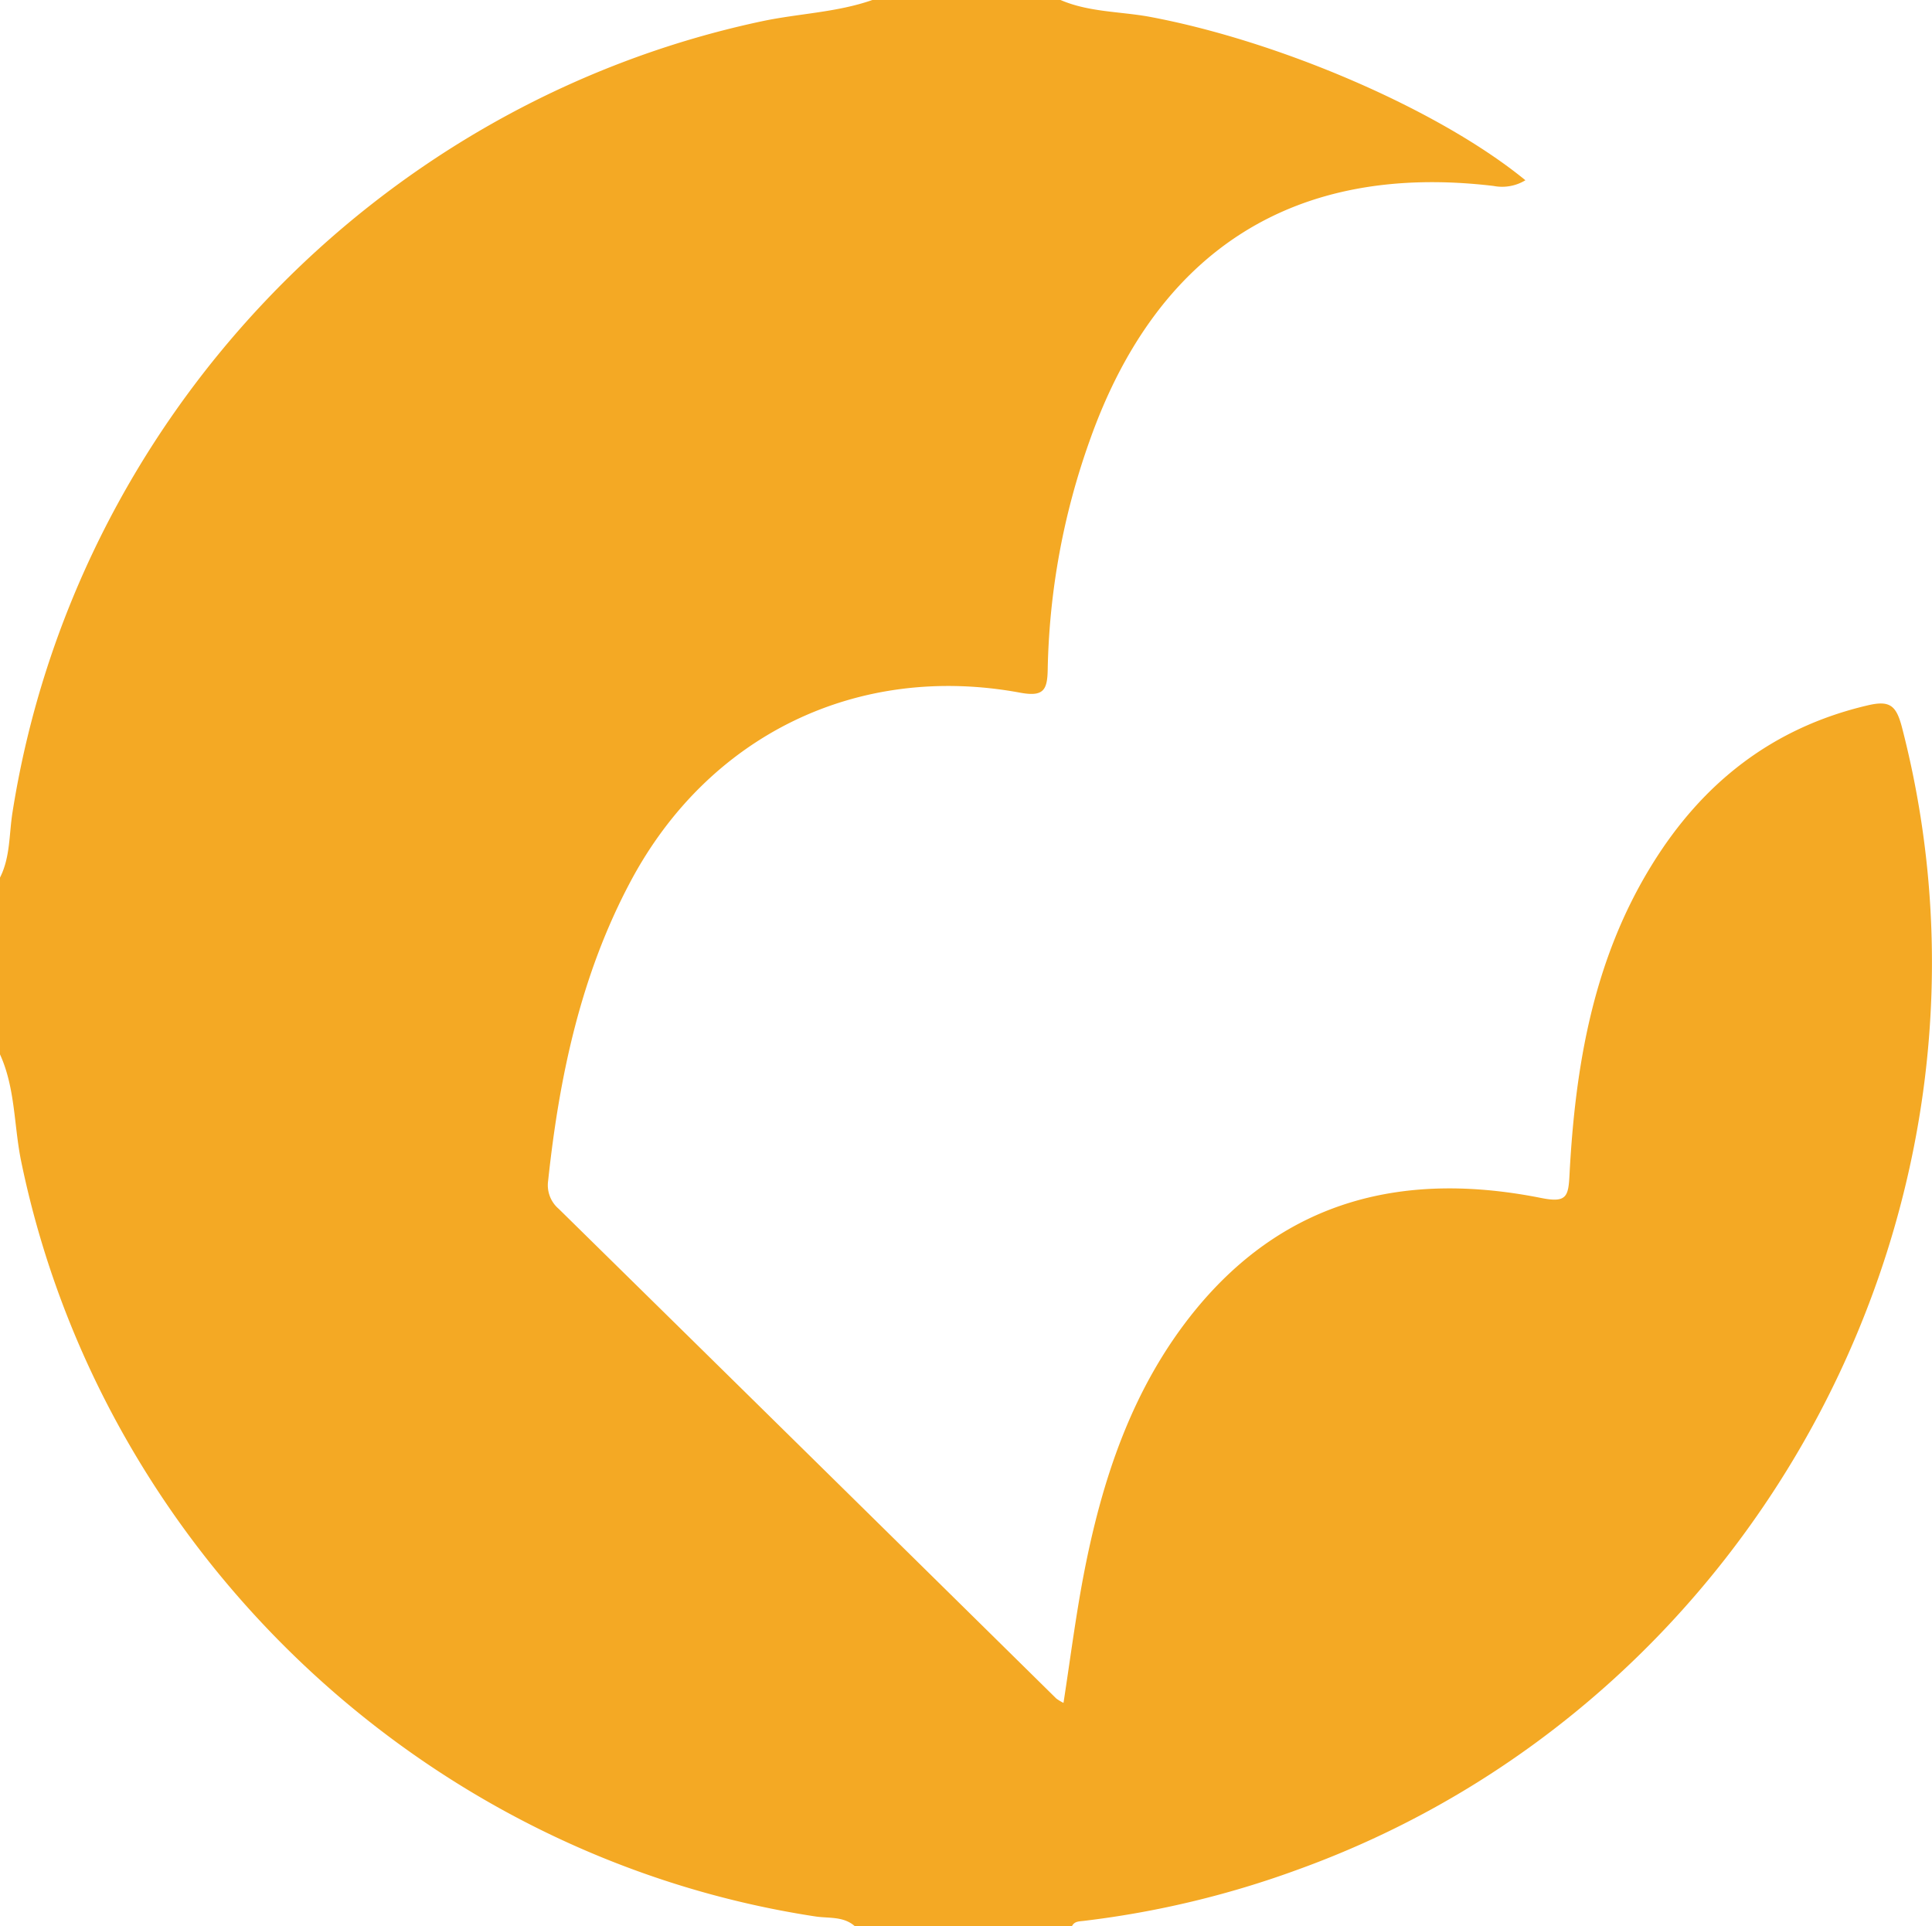 <svg xmlns="http://www.w3.org/2000/svg" viewBox="0 0 338.84 337.81"><defs><style>.cls-1{fill:#f4a924;}</style></defs><g id="Capa_2" data-name="Capa 2"><g id="Capa_1-2" data-name="Capa 1"><path class="cls-1" d="M186,0c4.92,2.12,10.28,2,15.43,2.91,22.74,4.21,50.9,16.26,66.1,28.7a7.85,7.85,0,0,1-5.58,1c-34.74-4.14-59,11.12-70.86,44.72a126.23,126.23,0,0,0-7.34,40.08c-.06,3.64-.75,4.82-4.85,4.06-28.54-5.27-54.63,7.48-68.28,33.05-8.77,16.44-12.53,34.26-14.49,52.58A5.45,5.45,0,0,0,98,212q43.67,42.92,87.26,85.87a8.21,8.21,0,0,0,1.26.76c1.15-7.44,2.08-14.73,3.45-22,3.23-17,8.53-33.24,19.68-46.91,16-19.54,36.91-24.36,60.67-19.63,4.4.88,4.75-.23,4.94-4,1-19.11,4.15-37.74,14.43-54.39,8.85-14.37,21.16-24.09,37.86-28,3.88-.92,5,0,6,3.76,21.58,83.07-24.79,171-105.73,200.33a166.24,166.24,0,0,1-37.76,9.07c-.81.1-1.68.05-2.09,1H150c-2-1.86-4.66-1.42-7-1.78C74.15,325.58,17.77,271.93,3.71,203.64c-1.28-6.24-1-12.78-3.71-18.74v-31c1.82-3.6,1.58-7.6,2.19-11.43C13,73.87,65.84,18.15,133.62,3.73,140.06,2.36,146.72,2.2,153,0Z"/></g></g></svg>